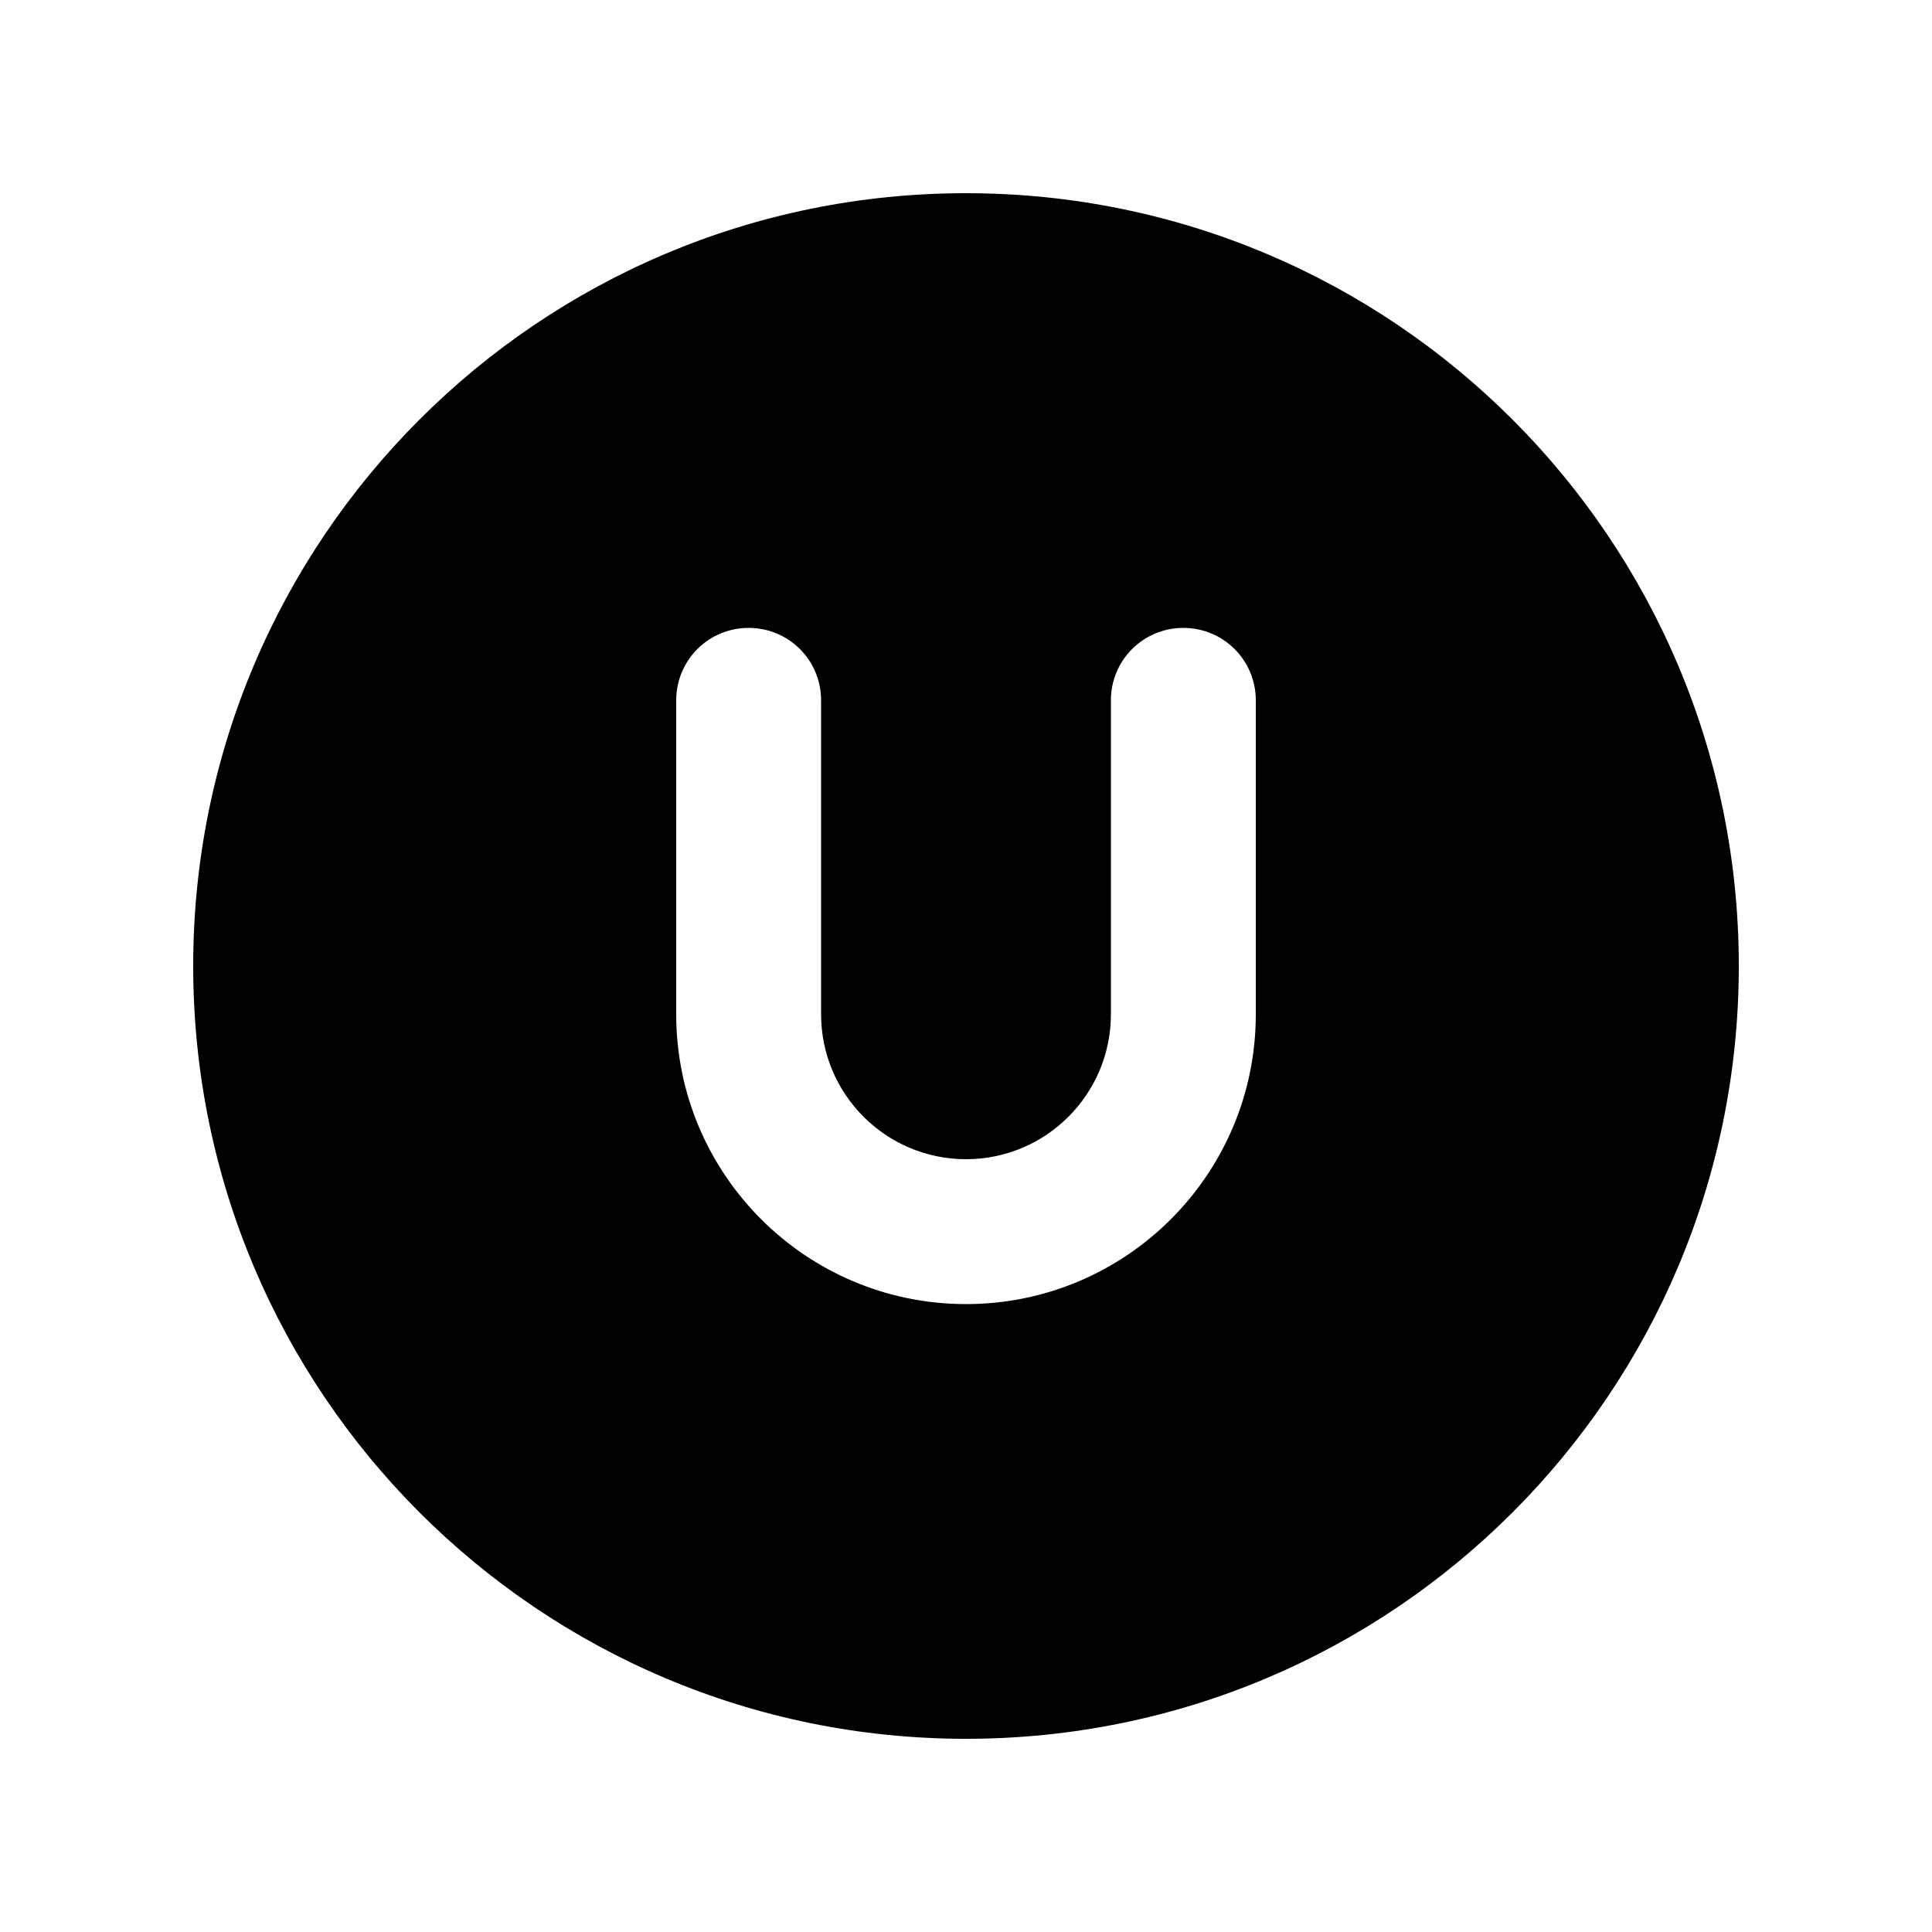 <svg xmlns="http://www.w3.org/2000/svg" viewBox="0 0 640 640"><!--! Font Awesome Pro 7.1.0 by @fontawesome - https://fontawesome.com License - https://fontawesome.com/license (Commercial License) Copyright 2025 Fonticons, Inc. --><path fill="currentColor" d="M320 576C461.4 576 576 461.4 576 320C576 178.6 461.4 64 320 64C178.6 64 64 178.6 64 320C64 461.4 178.6 576 320 576zM272 232L272 336C272 362.5 293.5 384 320 384C346.5 384 368 362.5 368 336L368 232C368 218.7 378.7 208 392 208C405.3 208 416 218.7 416 232L416 336C416 389 373 432 320 432C267 432 224 389 224 336L224 232C224 218.7 234.7 208 248 208C261.3 208 272 218.7 272 232z"/></svg>